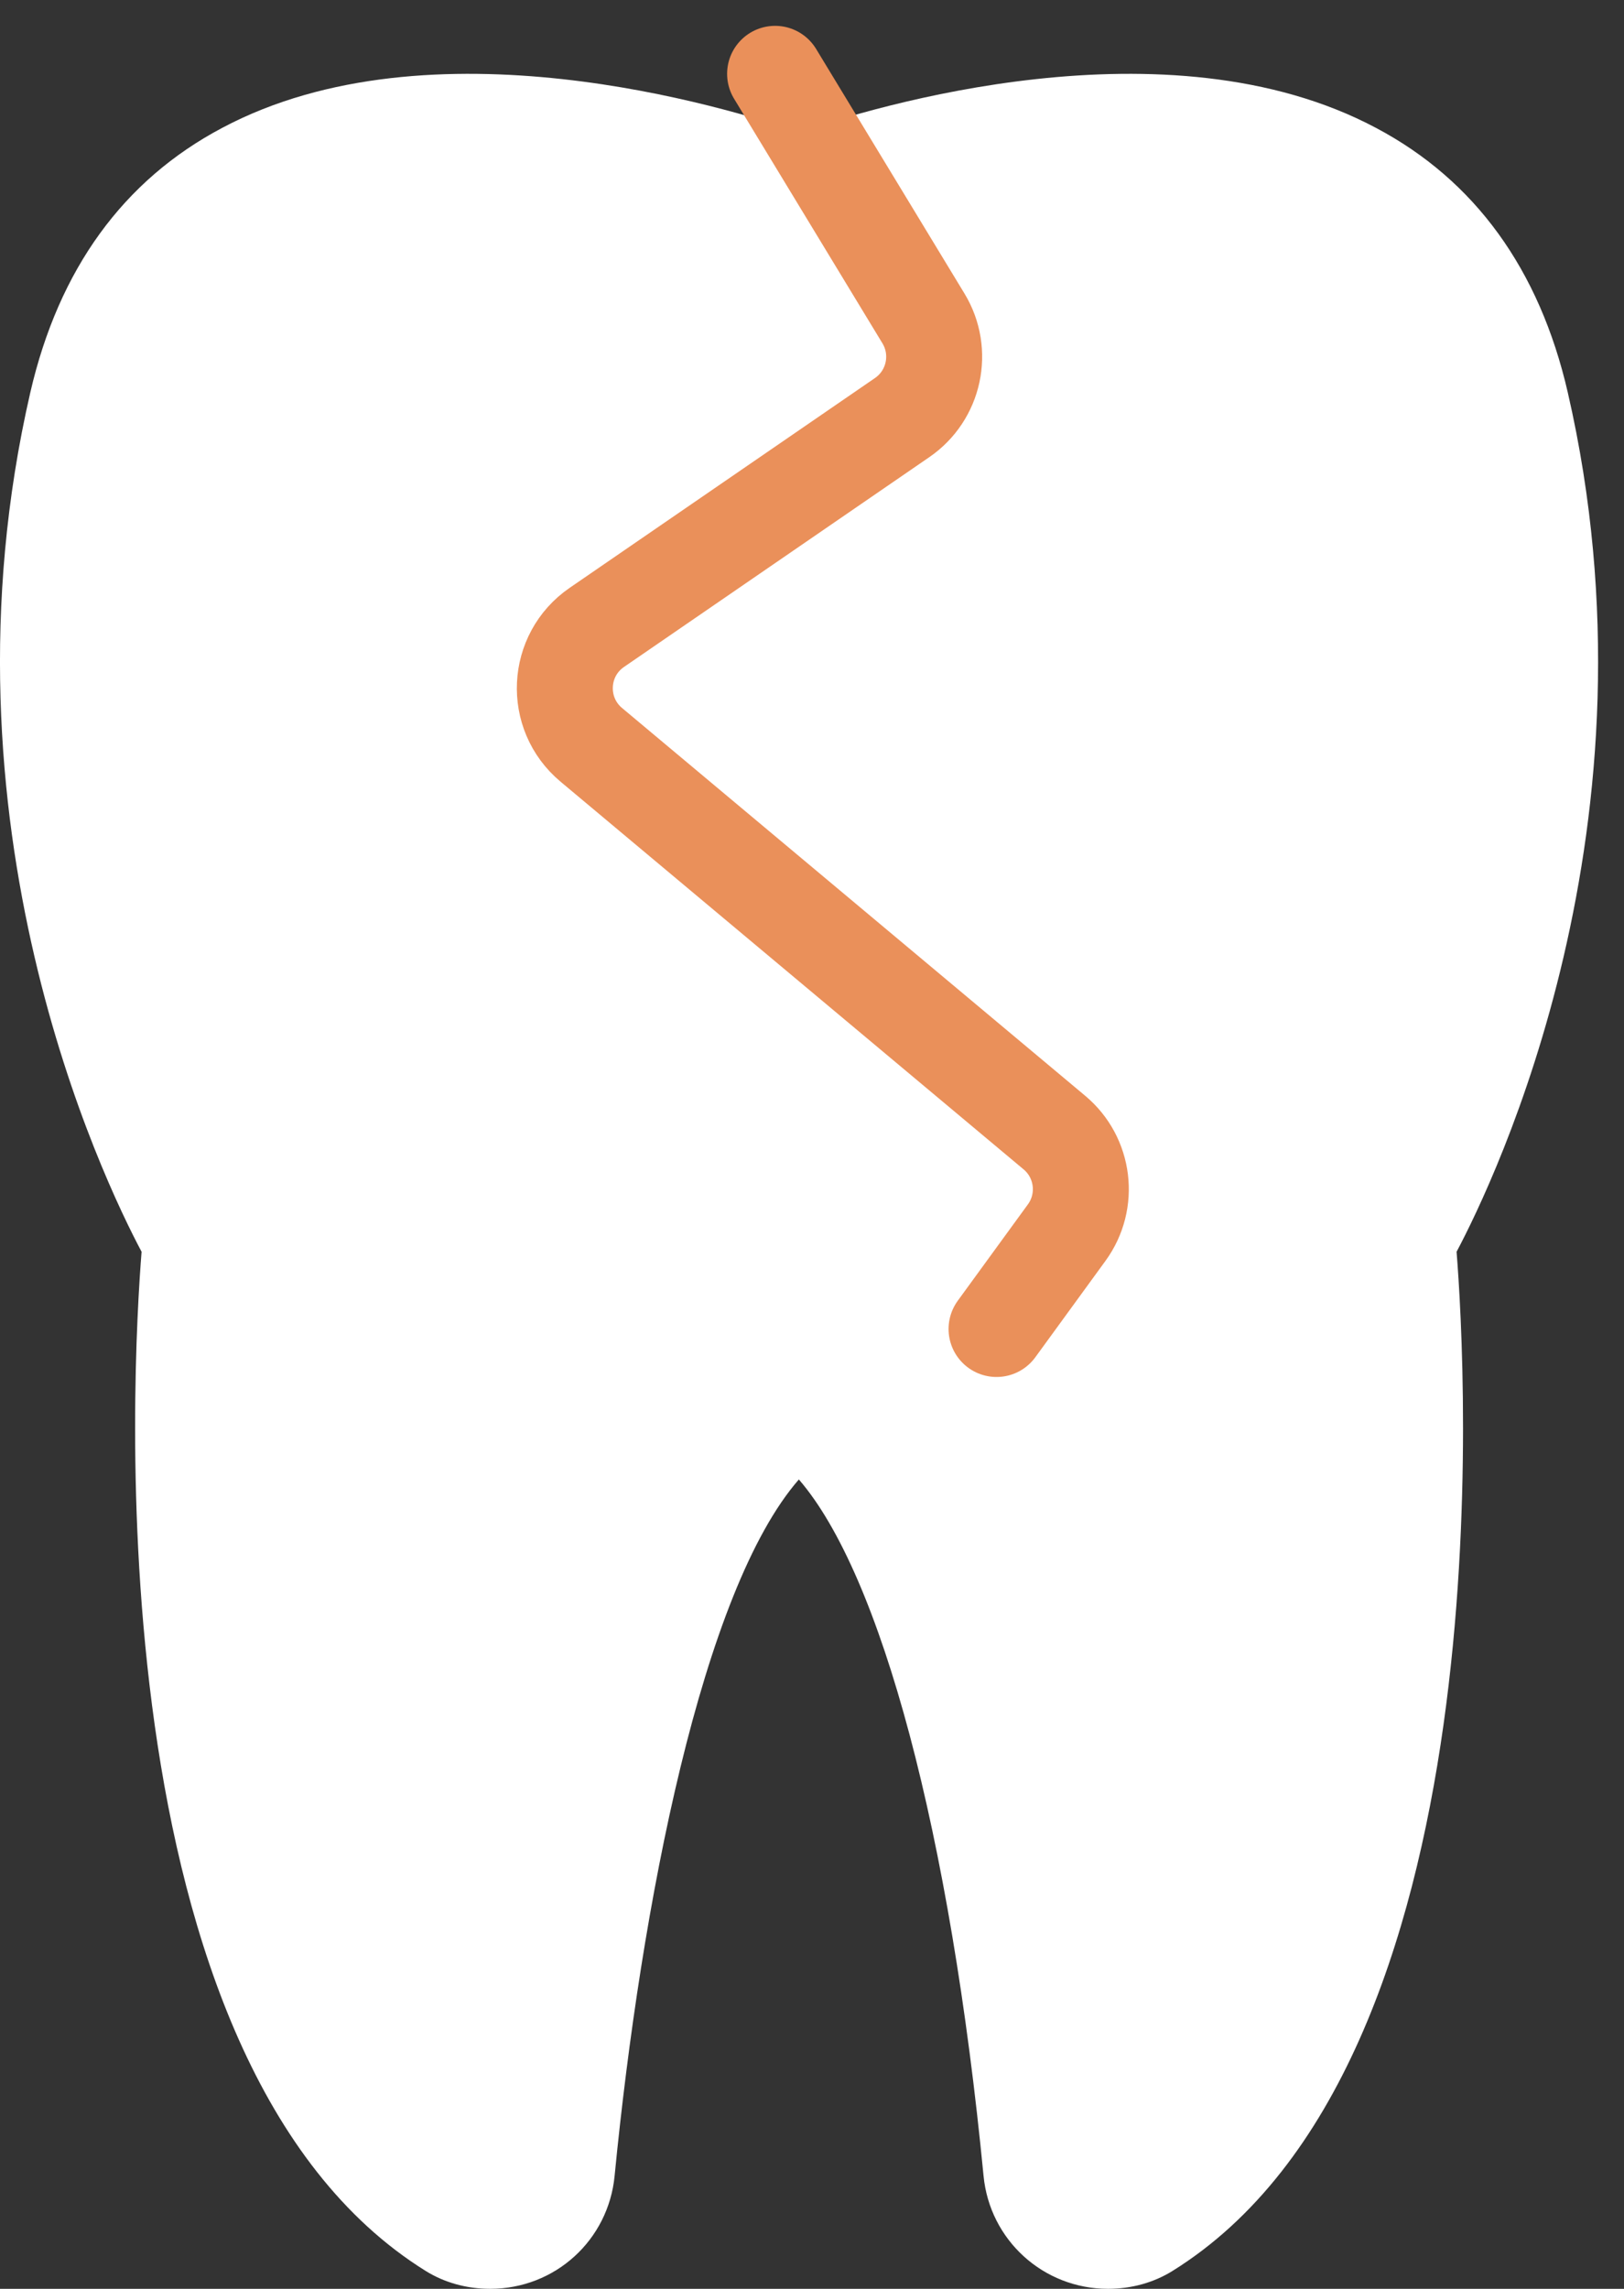 <?xml version="1.0" encoding="UTF-8"?> <svg xmlns="http://www.w3.org/2000/svg" width="22" height="31" viewBox="0 0 22 31" fill="none"><rect x="0" y="0" width="22" height="31" fill="#333333" stroke="none"/> <path d="M21.238 5.314C20.854 3.646 19.978 2.44 18.64 1.732C15.808 0.226 11.8 1.456 10.828 1.792C9.85 1.456 5.841 0.226 3.01 1.732C1.671 2.44 0.796 3.646 0.411 5.314C-0.932 11.146 1.401 15.982 1.918 16.954C1.798 18.46 1.228 27.94 5.77 30.76C6.022 30.916 6.322 31 6.64 31C7.521 31 8.242 30.34 8.326 29.47C8.686 25.786 9.514 21.538 10.822 20.038C11.938 21.328 12.874 24.832 13.324 29.47C13.408 30.34 14.134 31 15.01 31C15.328 31 15.628 30.916 15.88 30.76C20.422 27.94 19.852 18.46 19.732 16.954C20.248 15.982 22.581 11.146 21.238 5.314Z" fill="white"></path> <path d="M10.5 1L12.51 4.313C12.785 4.767 12.658 5.356 12.221 5.656L8.086 8.497C7.54 8.871 7.502 9.663 8.01 10.088L14.284 15.34C14.687 15.677 14.76 16.27 14.45 16.695L13.5 18" stroke="#EA905A" stroke-width="1.3" stroke-linecap="round"></path> </svg> 